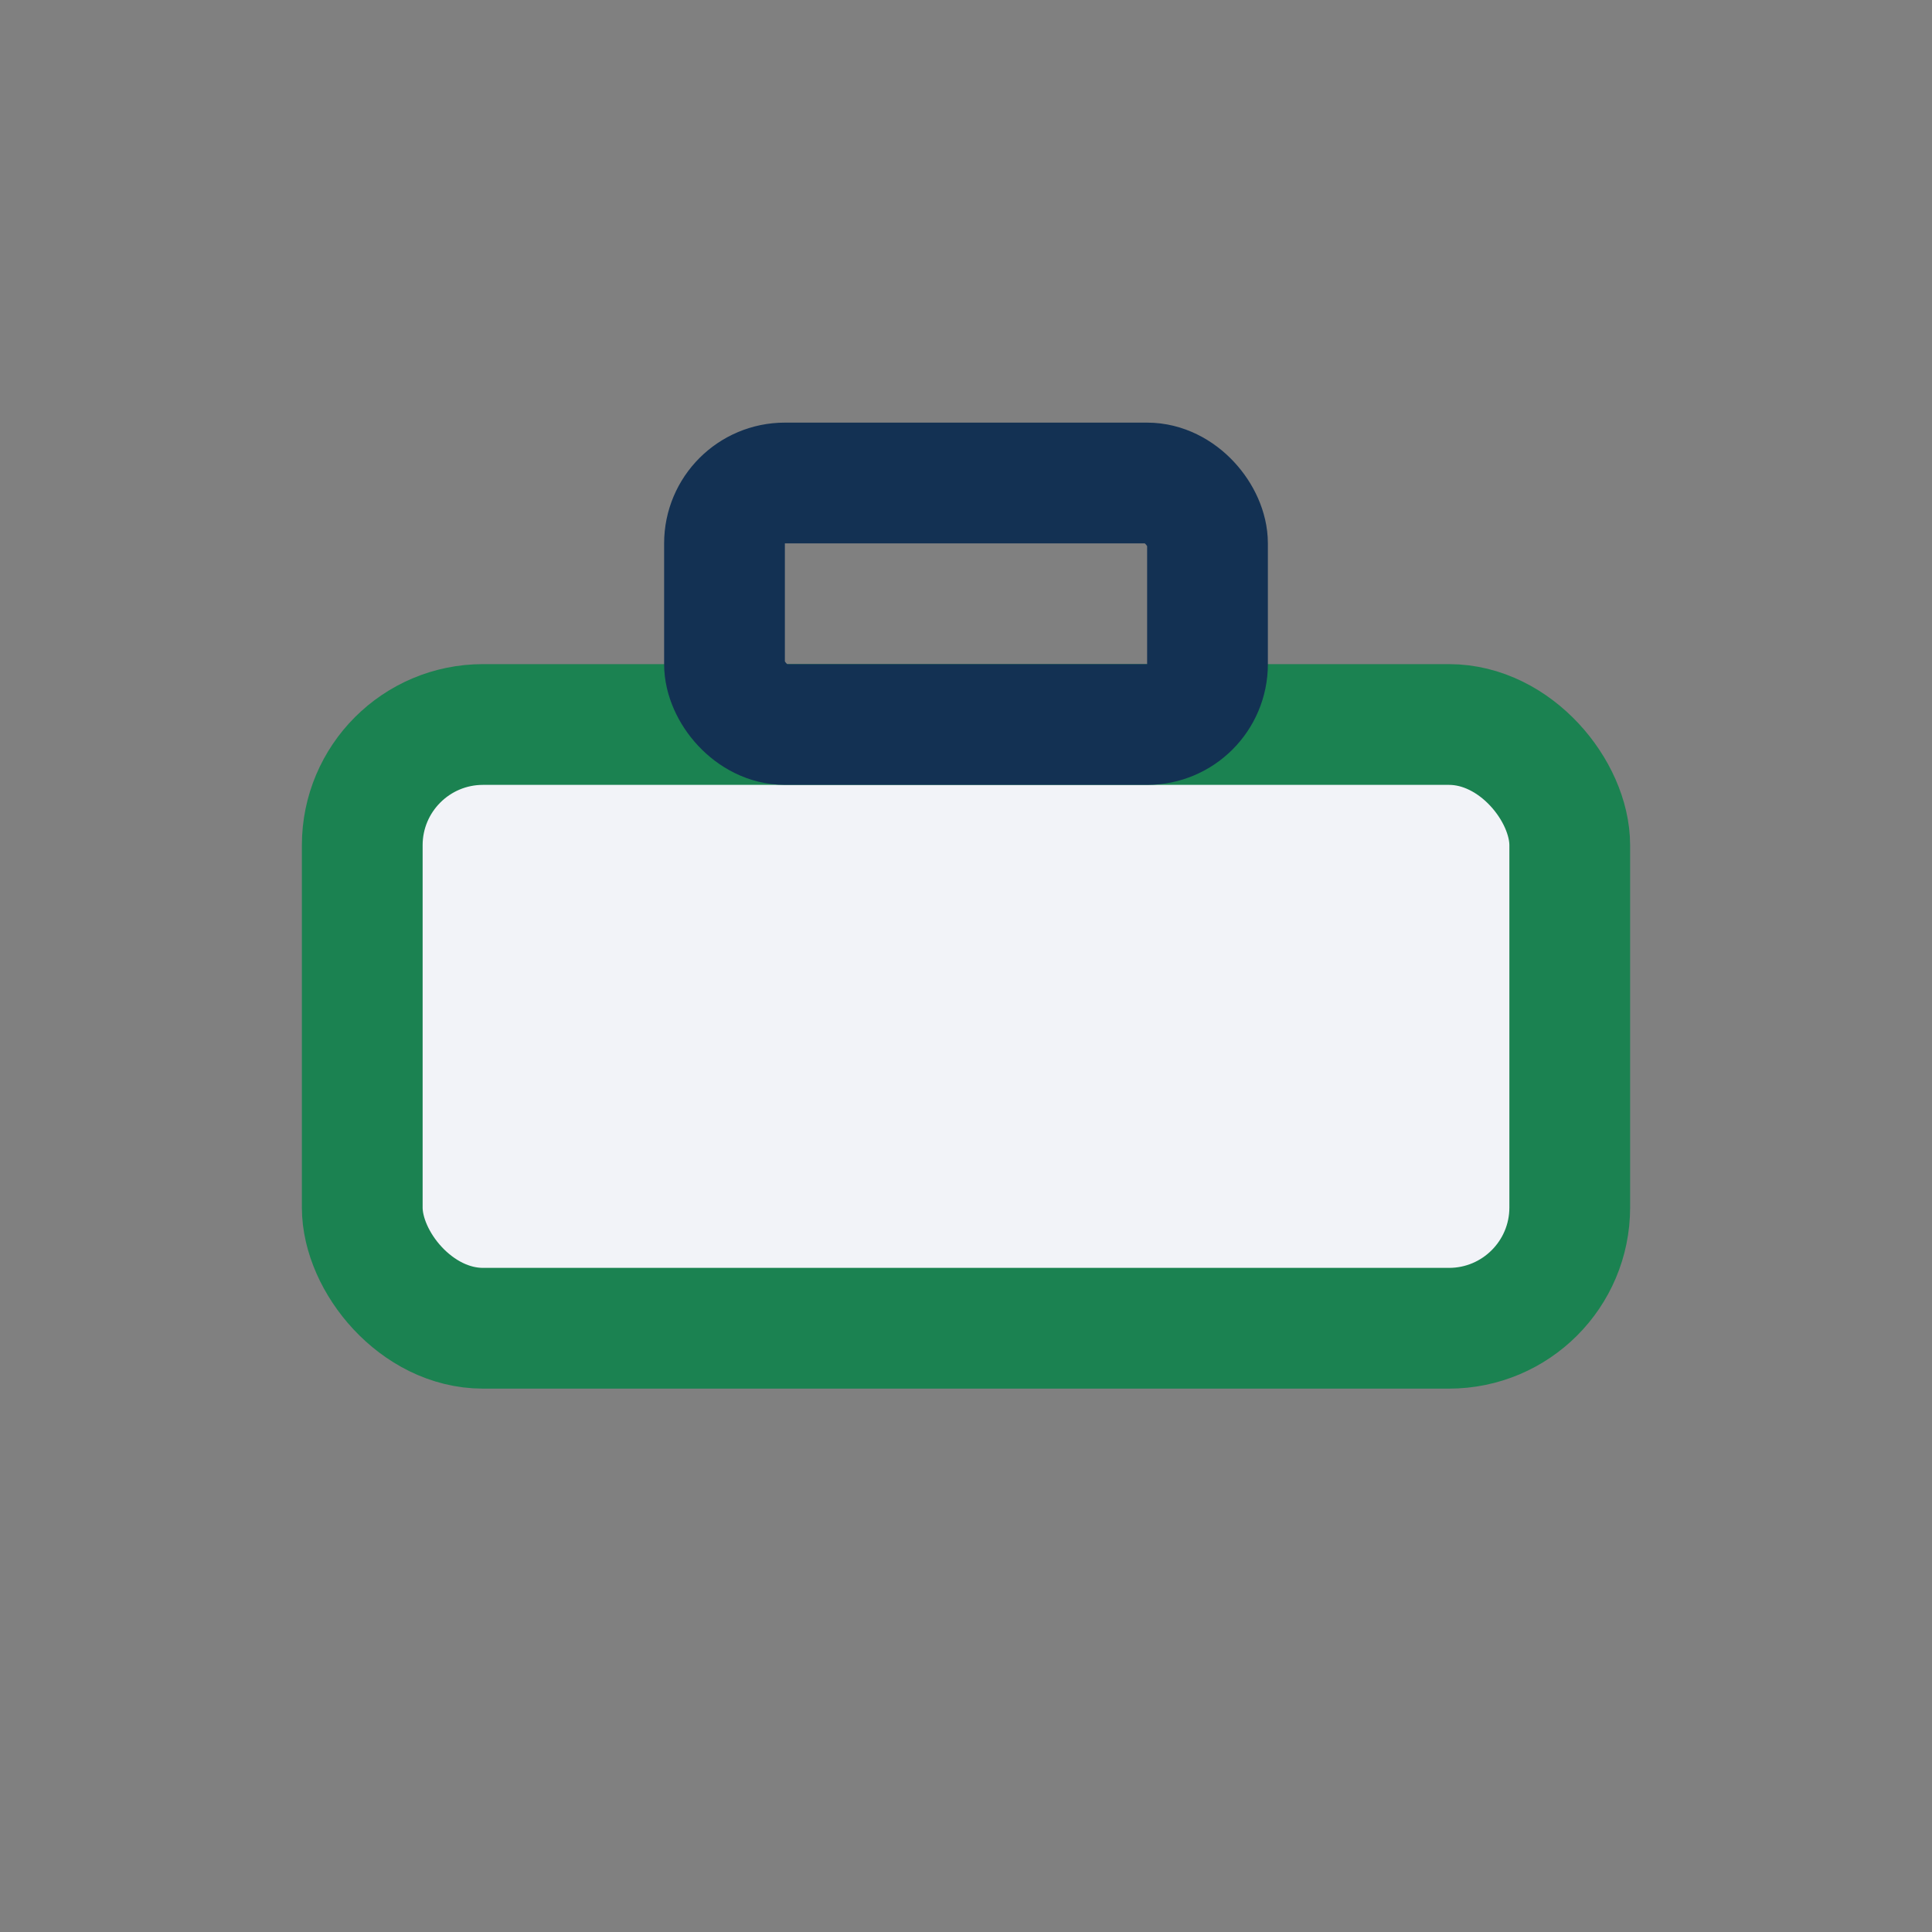<?xml version="1.0" encoding="UTF-8"?>
<svg xmlns="http://www.w3.org/2000/svg" width="32" height="32" viewBox="0 0 32 32"><rect x="0" y="0" width="32" height="32" fill="#808080" stroke="none"/><rect x="6" y="12" width="20" height="10" rx="2" fill="#F2F3F8" stroke="#1B8251" stroke-width="2"/><rect x="12" y="8" width="8" height="4" rx="1" fill="none" stroke="#133153" stroke-width="2"/></svg>